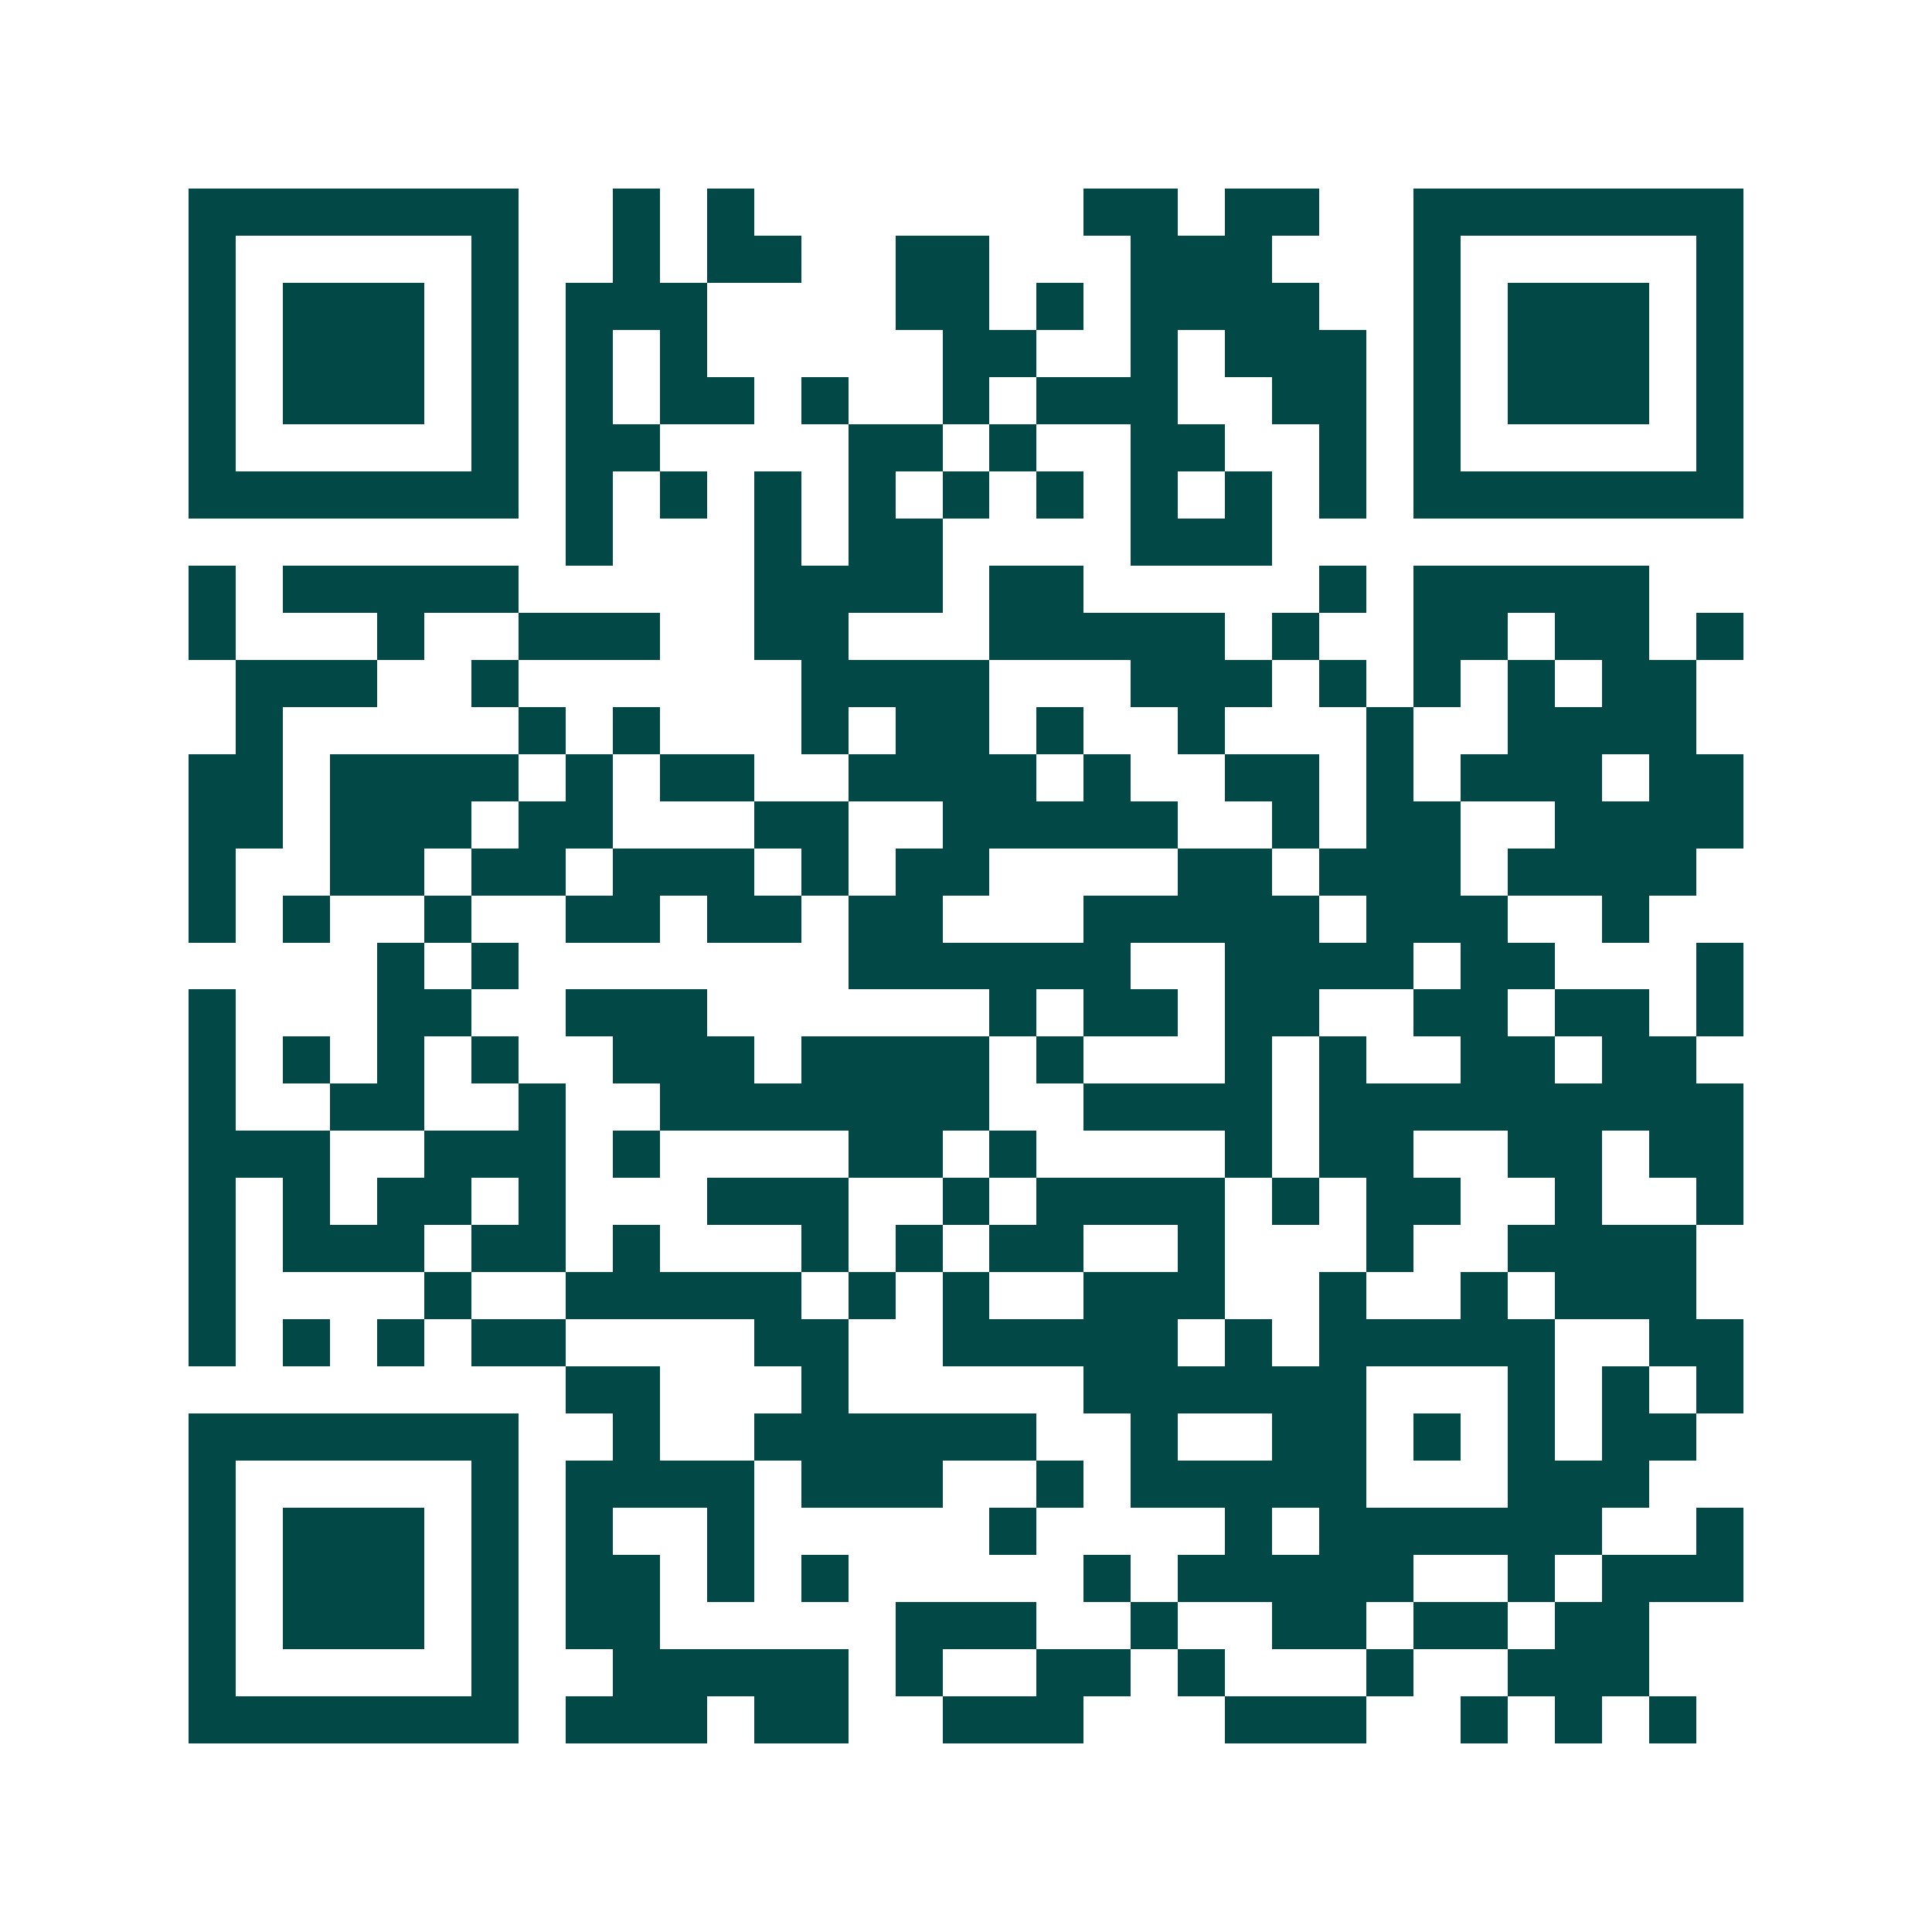 <svg xmlns="http://www.w3.org/2000/svg" width="200" height="200" viewBox="0 0 41 41" shape-rendering="crispEdges"><path fill="#ffffff" d="M0 0h41v41H0z"/><path stroke="#014847" d="M4 4.5h7m2 0h1m1 0h1m7 0h2m1 0h2m2 0h7M4 5.5h1m5 0h1m2 0h1m1 0h2m2 0h2m3 0h3m3 0h1m5 0h1M4 6.5h1m1 0h3m1 0h1m1 0h3m4 0h2m1 0h1m1 0h4m2 0h1m1 0h3m1 0h1M4 7.5h1m1 0h3m1 0h1m1 0h1m1 0h1m5 0h2m2 0h1m1 0h3m1 0h1m1 0h3m1 0h1M4 8.5h1m1 0h3m1 0h1m1 0h1m1 0h2m1 0h1m2 0h1m1 0h3m2 0h2m1 0h1m1 0h3m1 0h1M4 9.5h1m5 0h1m1 0h2m4 0h2m1 0h1m2 0h2m2 0h1m1 0h1m5 0h1M4 10.5h7m1 0h1m1 0h1m1 0h1m1 0h1m1 0h1m1 0h1m1 0h1m1 0h1m1 0h1m1 0h7M12 11.5h1m3 0h1m1 0h2m4 0h3M4 12.5h1m1 0h5m5 0h4m1 0h2m5 0h1m1 0h5M4 13.5h1m3 0h1m2 0h3m2 0h2m3 0h5m1 0h1m2 0h2m1 0h2m1 0h1M5 14.5h3m2 0h1m6 0h4m3 0h3m1 0h1m1 0h1m1 0h1m1 0h2M5 15.5h1m5 0h1m1 0h1m3 0h1m1 0h2m1 0h1m2 0h1m3 0h1m2 0h4M4 16.5h2m1 0h4m1 0h1m1 0h2m2 0h4m1 0h1m2 0h2m1 0h1m1 0h3m1 0h2M4 17.5h2m1 0h3m1 0h2m3 0h2m2 0h5m2 0h1m1 0h2m2 0h4M4 18.5h1m2 0h2m1 0h2m1 0h3m1 0h1m1 0h2m4 0h2m1 0h3m1 0h4M4 19.5h1m1 0h1m2 0h1m2 0h2m1 0h2m1 0h2m3 0h5m1 0h3m2 0h1M8 20.5h1m1 0h1m7 0h6m2 0h4m1 0h2m3 0h1M4 21.5h1m3 0h2m2 0h3m6 0h1m1 0h2m1 0h2m2 0h2m1 0h2m1 0h1M4 22.5h1m1 0h1m1 0h1m1 0h1m2 0h3m1 0h4m1 0h1m3 0h1m1 0h1m2 0h2m1 0h2M4 23.5h1m2 0h2m2 0h1m2 0h7m2 0h4m1 0h9M4 24.5h3m2 0h3m1 0h1m4 0h2m1 0h1m4 0h1m1 0h2m2 0h2m1 0h2M4 25.5h1m1 0h1m1 0h2m1 0h1m3 0h3m2 0h1m1 0h4m1 0h1m1 0h2m2 0h1m2 0h1M4 26.5h1m1 0h3m1 0h2m1 0h1m3 0h1m1 0h1m1 0h2m2 0h1m3 0h1m2 0h4M4 27.5h1m4 0h1m2 0h5m1 0h1m1 0h1m2 0h3m2 0h1m2 0h1m1 0h3M4 28.5h1m1 0h1m1 0h1m1 0h2m4 0h2m2 0h5m1 0h1m1 0h5m2 0h2M12 29.5h2m3 0h1m5 0h6m3 0h1m1 0h1m1 0h1M4 30.5h7m2 0h1m2 0h6m2 0h1m2 0h2m1 0h1m1 0h1m1 0h2M4 31.5h1m5 0h1m1 0h4m1 0h3m2 0h1m1 0h5m3 0h3M4 32.5h1m1 0h3m1 0h1m1 0h1m2 0h1m5 0h1m4 0h1m1 0h6m2 0h1M4 33.5h1m1 0h3m1 0h1m1 0h2m1 0h1m1 0h1m5 0h1m1 0h5m2 0h1m1 0h3M4 34.5h1m1 0h3m1 0h1m1 0h2m5 0h3m2 0h1m2 0h2m1 0h2m1 0h2M4 35.5h1m5 0h1m2 0h5m1 0h1m2 0h2m1 0h1m3 0h1m2 0h3M4 36.5h7m1 0h3m1 0h2m2 0h3m3 0h3m2 0h1m1 0h1m1 0h1"/></svg>
